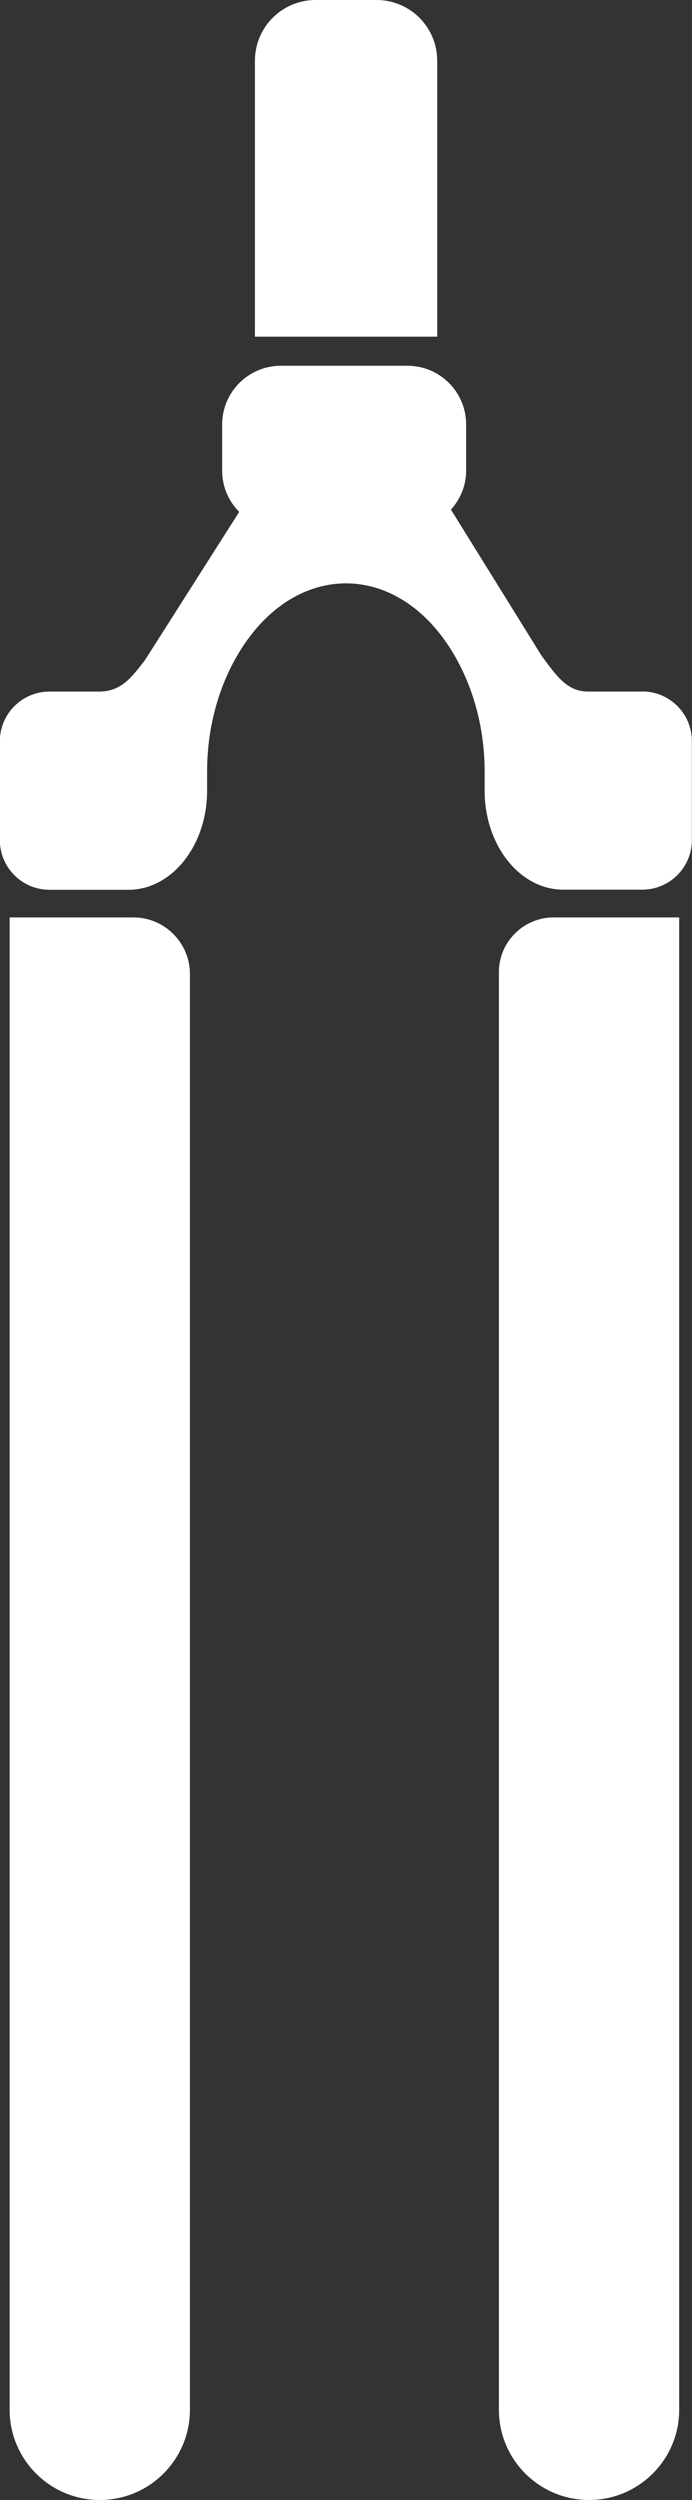 <?xml version="1.0" encoding="UTF-8"?><svg id="Calque_2" xmlns="http://www.w3.org/2000/svg" viewBox="0 0 52.36 189.06"><rect x="0" y="0" width="52.36" height="189.06" fill="#333333" stroke="none"/><defs><style>.cls-1{stroke:#fff;stroke-miterlimit:10;stroke-width:6px;}.cls-1,.cls-2{fill:#fff;}.cls-2{stroke-width:0px;}</style></defs><g id="Calque_1-2"><path class="cls-1" d="M23.88,3h4.61c.88,0,1.59.71,1.59,1.59v17.87h-7.79V4.59c0-.88.71-1.59,1.59-1.59Z"/><path class="cls-2" d="M.72,69.38h9.37c2.36,0,4.28,1.92,4.28,4.28v108.58c0,3.77-3.06,6.82-6.82,6.82h0c-3.77,0-6.82-3.06-6.82-6.82v-112.86h0Z"/><path class="cls-2" d="M41.89,69.38h9.5v112.86c0,3.77-3.06,6.82-6.82,6.82h0c-3.77,0-6.82-3.06-6.82-6.82v-108.72c0-2.29,1.86-4.14,4.14-4.14Z"/><path class="cls-2" d="M48.6,52.3h-4.09c-1.63,0-2.4-1.2-3.52-2.69l-6.87-11.07c.71-.79,1.15-1.81,1.15-2.95v-3.49c0-2.45-1.99-4.44-4.44-4.44h-9.58c-2.45,0-4.44,1.99-4.44,4.44v3.49c0,1.22.49,2.32,1.29,3.12l-7.11,11.18c-1.12,1.48-1.89,2.41-3.52,2.41h-3.72c-2.08,0-3.76,1.68-3.76,3.76v7.47c0,2.08,1.68,3.76,3.76,3.76h5.97c3.28,0,5.95-3.35,5.95-7.49v-1.46c0-3.69,1.09-7.24,3.06-9.97,4.11-5.68,10.81-5.67,14.9.02h0c1.95,2.73,3.04,6.27,3.04,9.94v1.46c0,4.14,2.66,7.49,5.95,7.49h5.97c2.08,0,3.76-1.68,3.76-3.76v-7.47c0-2.08-1.68-3.76-3.76-3.76Z"/></g></svg>